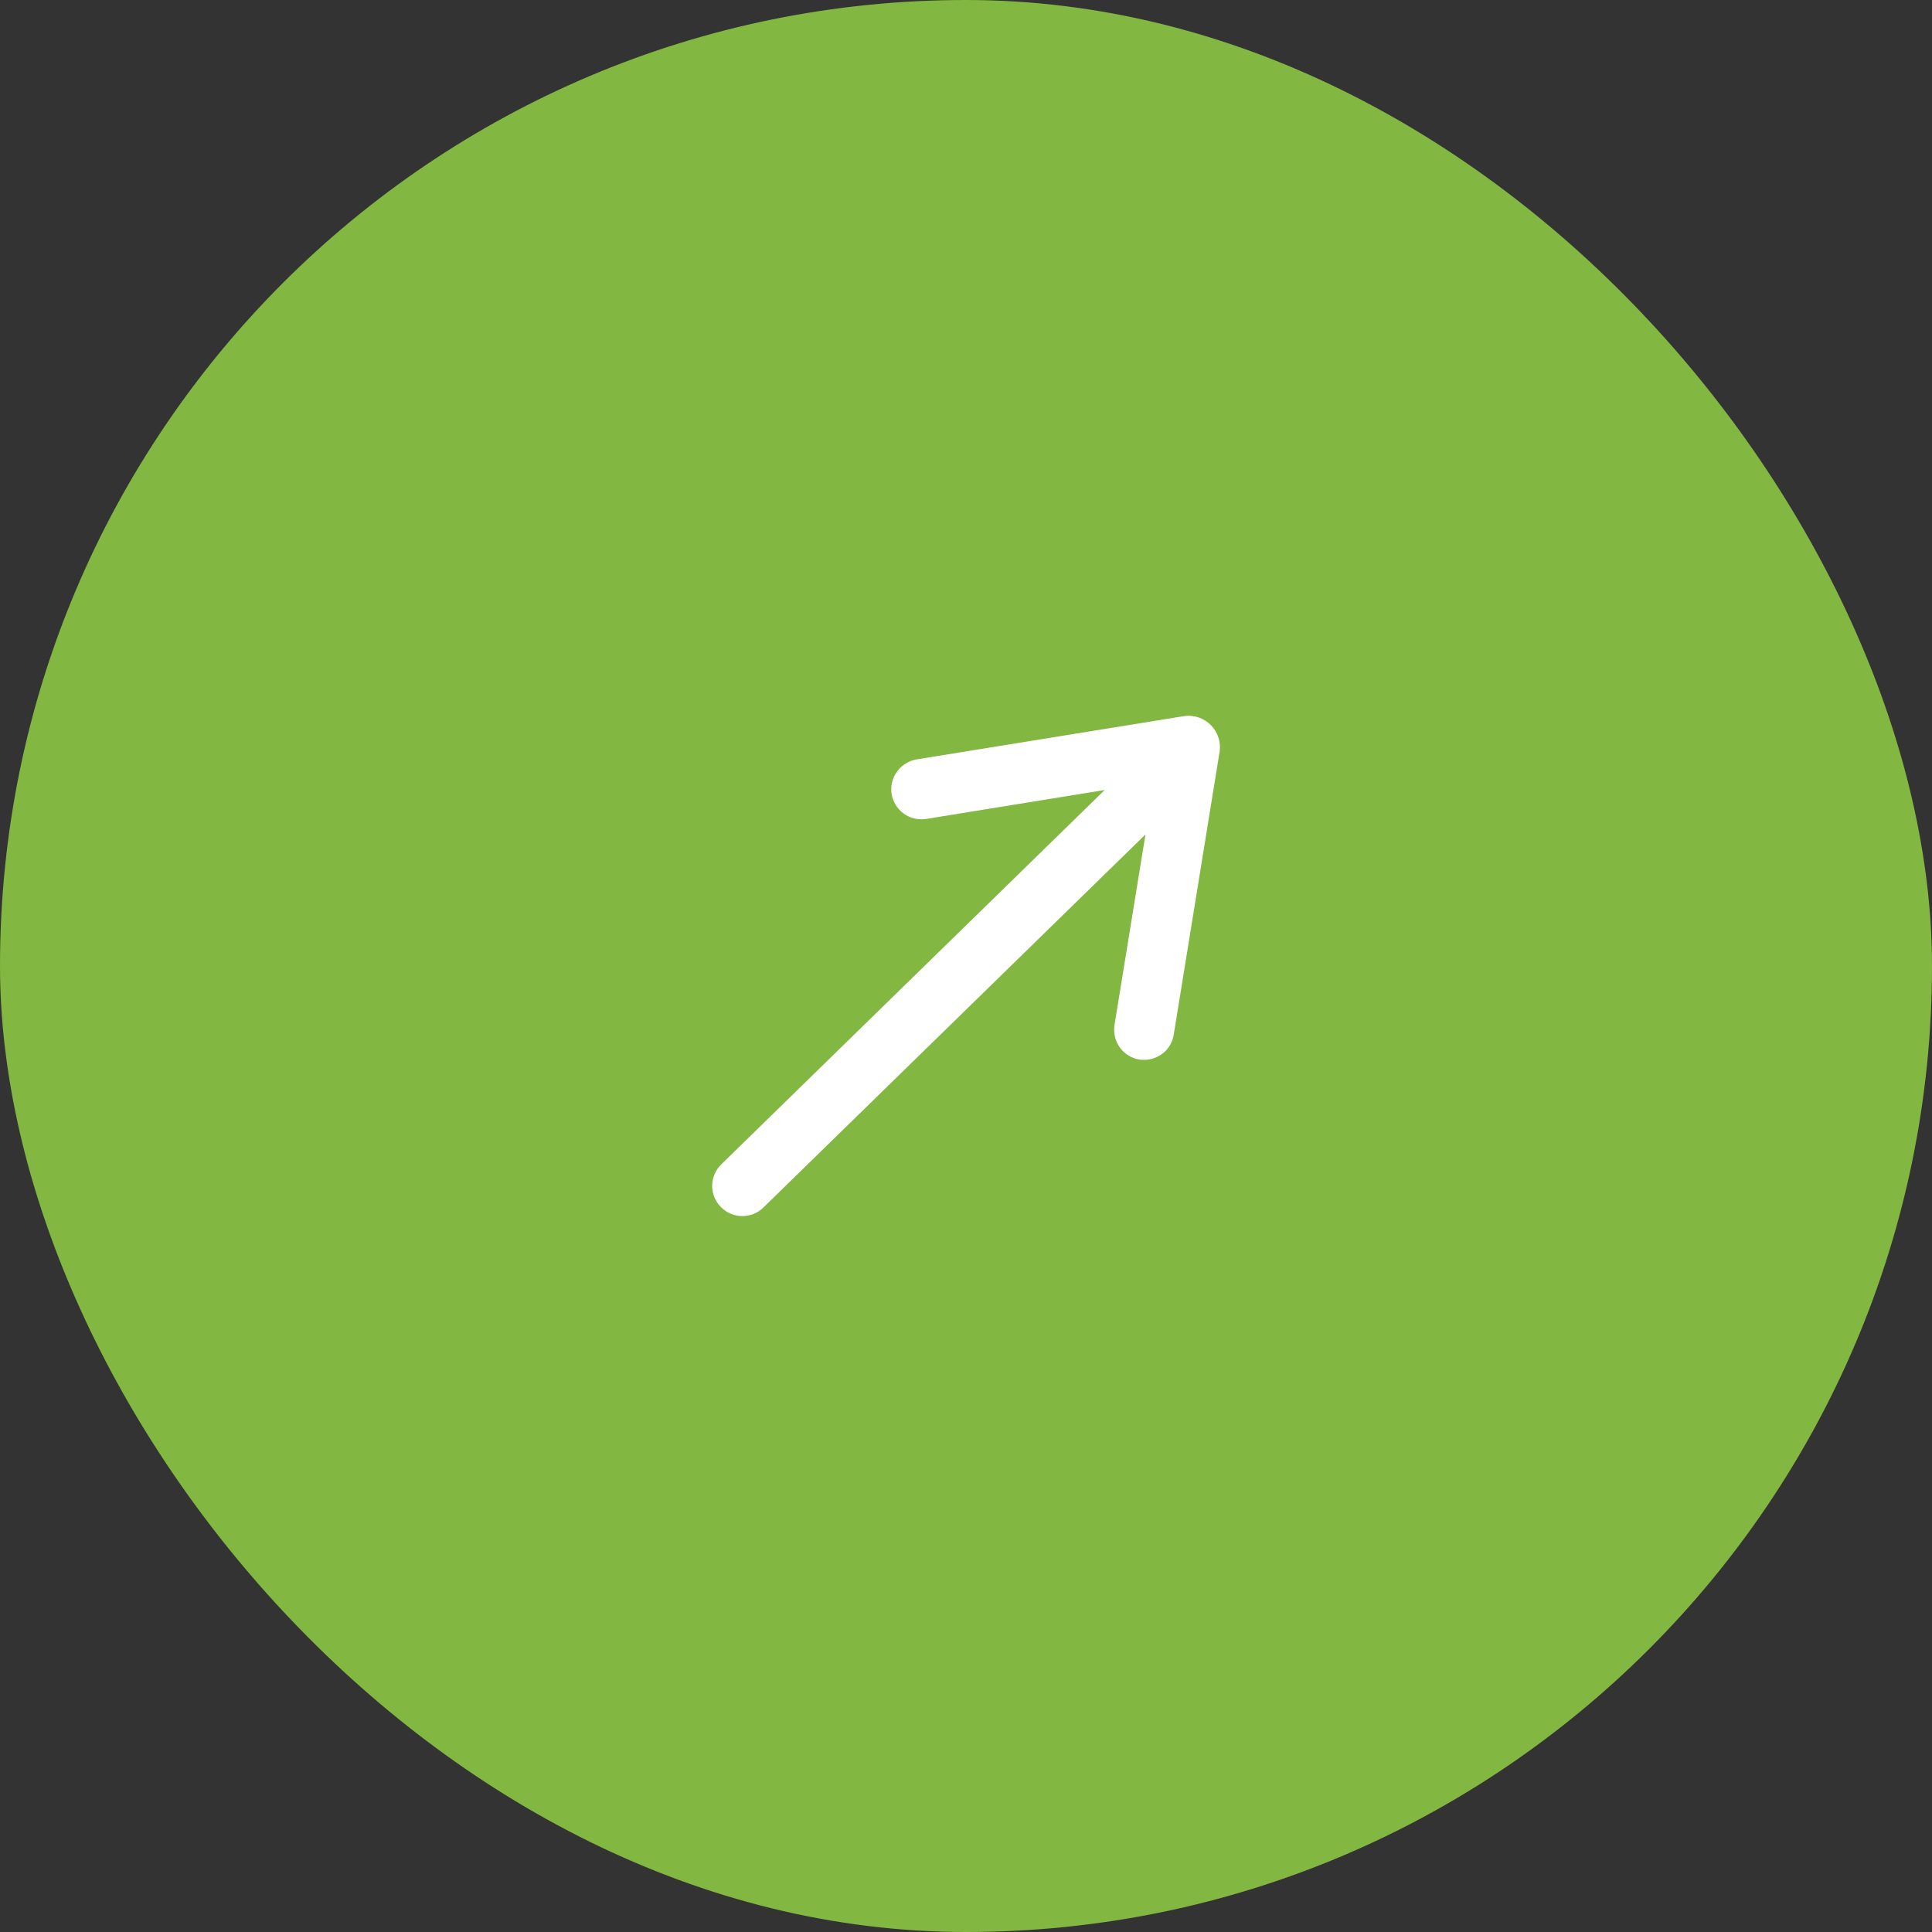<?xml version="1.0" encoding="UTF-8"?>
<svg id="Layer_2" data-name="Layer 2" xmlns="http://www.w3.org/2000/svg" viewBox="0 0 67.52 67.52">
  <rect x="0" y="0" width="67.52" height="67.52" fill="#333333" stroke="none"/>
  <defs>
    <style>
      .cls-1 {
        fill: #fff;
      }

      .cls-2 {
        fill: #82b741;
      }
    </style>
  </defs>
  <g id="Layer_1-2" data-name="Layer 1">
    <g>
      <rect class="cls-2" x="0" y="0" width="67.52" height="67.52" rx="33.76" ry="33.76"/>
      <path class="cls-1" d="M25.94,42.5c-.27,0-.55-.11-.75-.32-.41-.42-.4-1.08.02-1.49l14.85-14.5c.41-.4,1.08-.4,1.49.02.41.42.4,1.08-.02,1.49l-14.85,14.5c-.2.2-.47.3-.73.3Z"/>
      <path class="cls-1" d="M39.99,37.04c-.06,0-.11,0-.17-.01-.57-.09-.96-.63-.87-1.21l1.38-8.49-7.96,1.29c-.59.09-1.11-.3-1.21-.87-.09-.57.3-1.11.87-1.21l9.33-1.51c.74-.12,1.38.52,1.26,1.26l-1.6,9.87c-.08.52-.53.88-1.04.88Z"/>
    </g>
  </g>
</svg>
